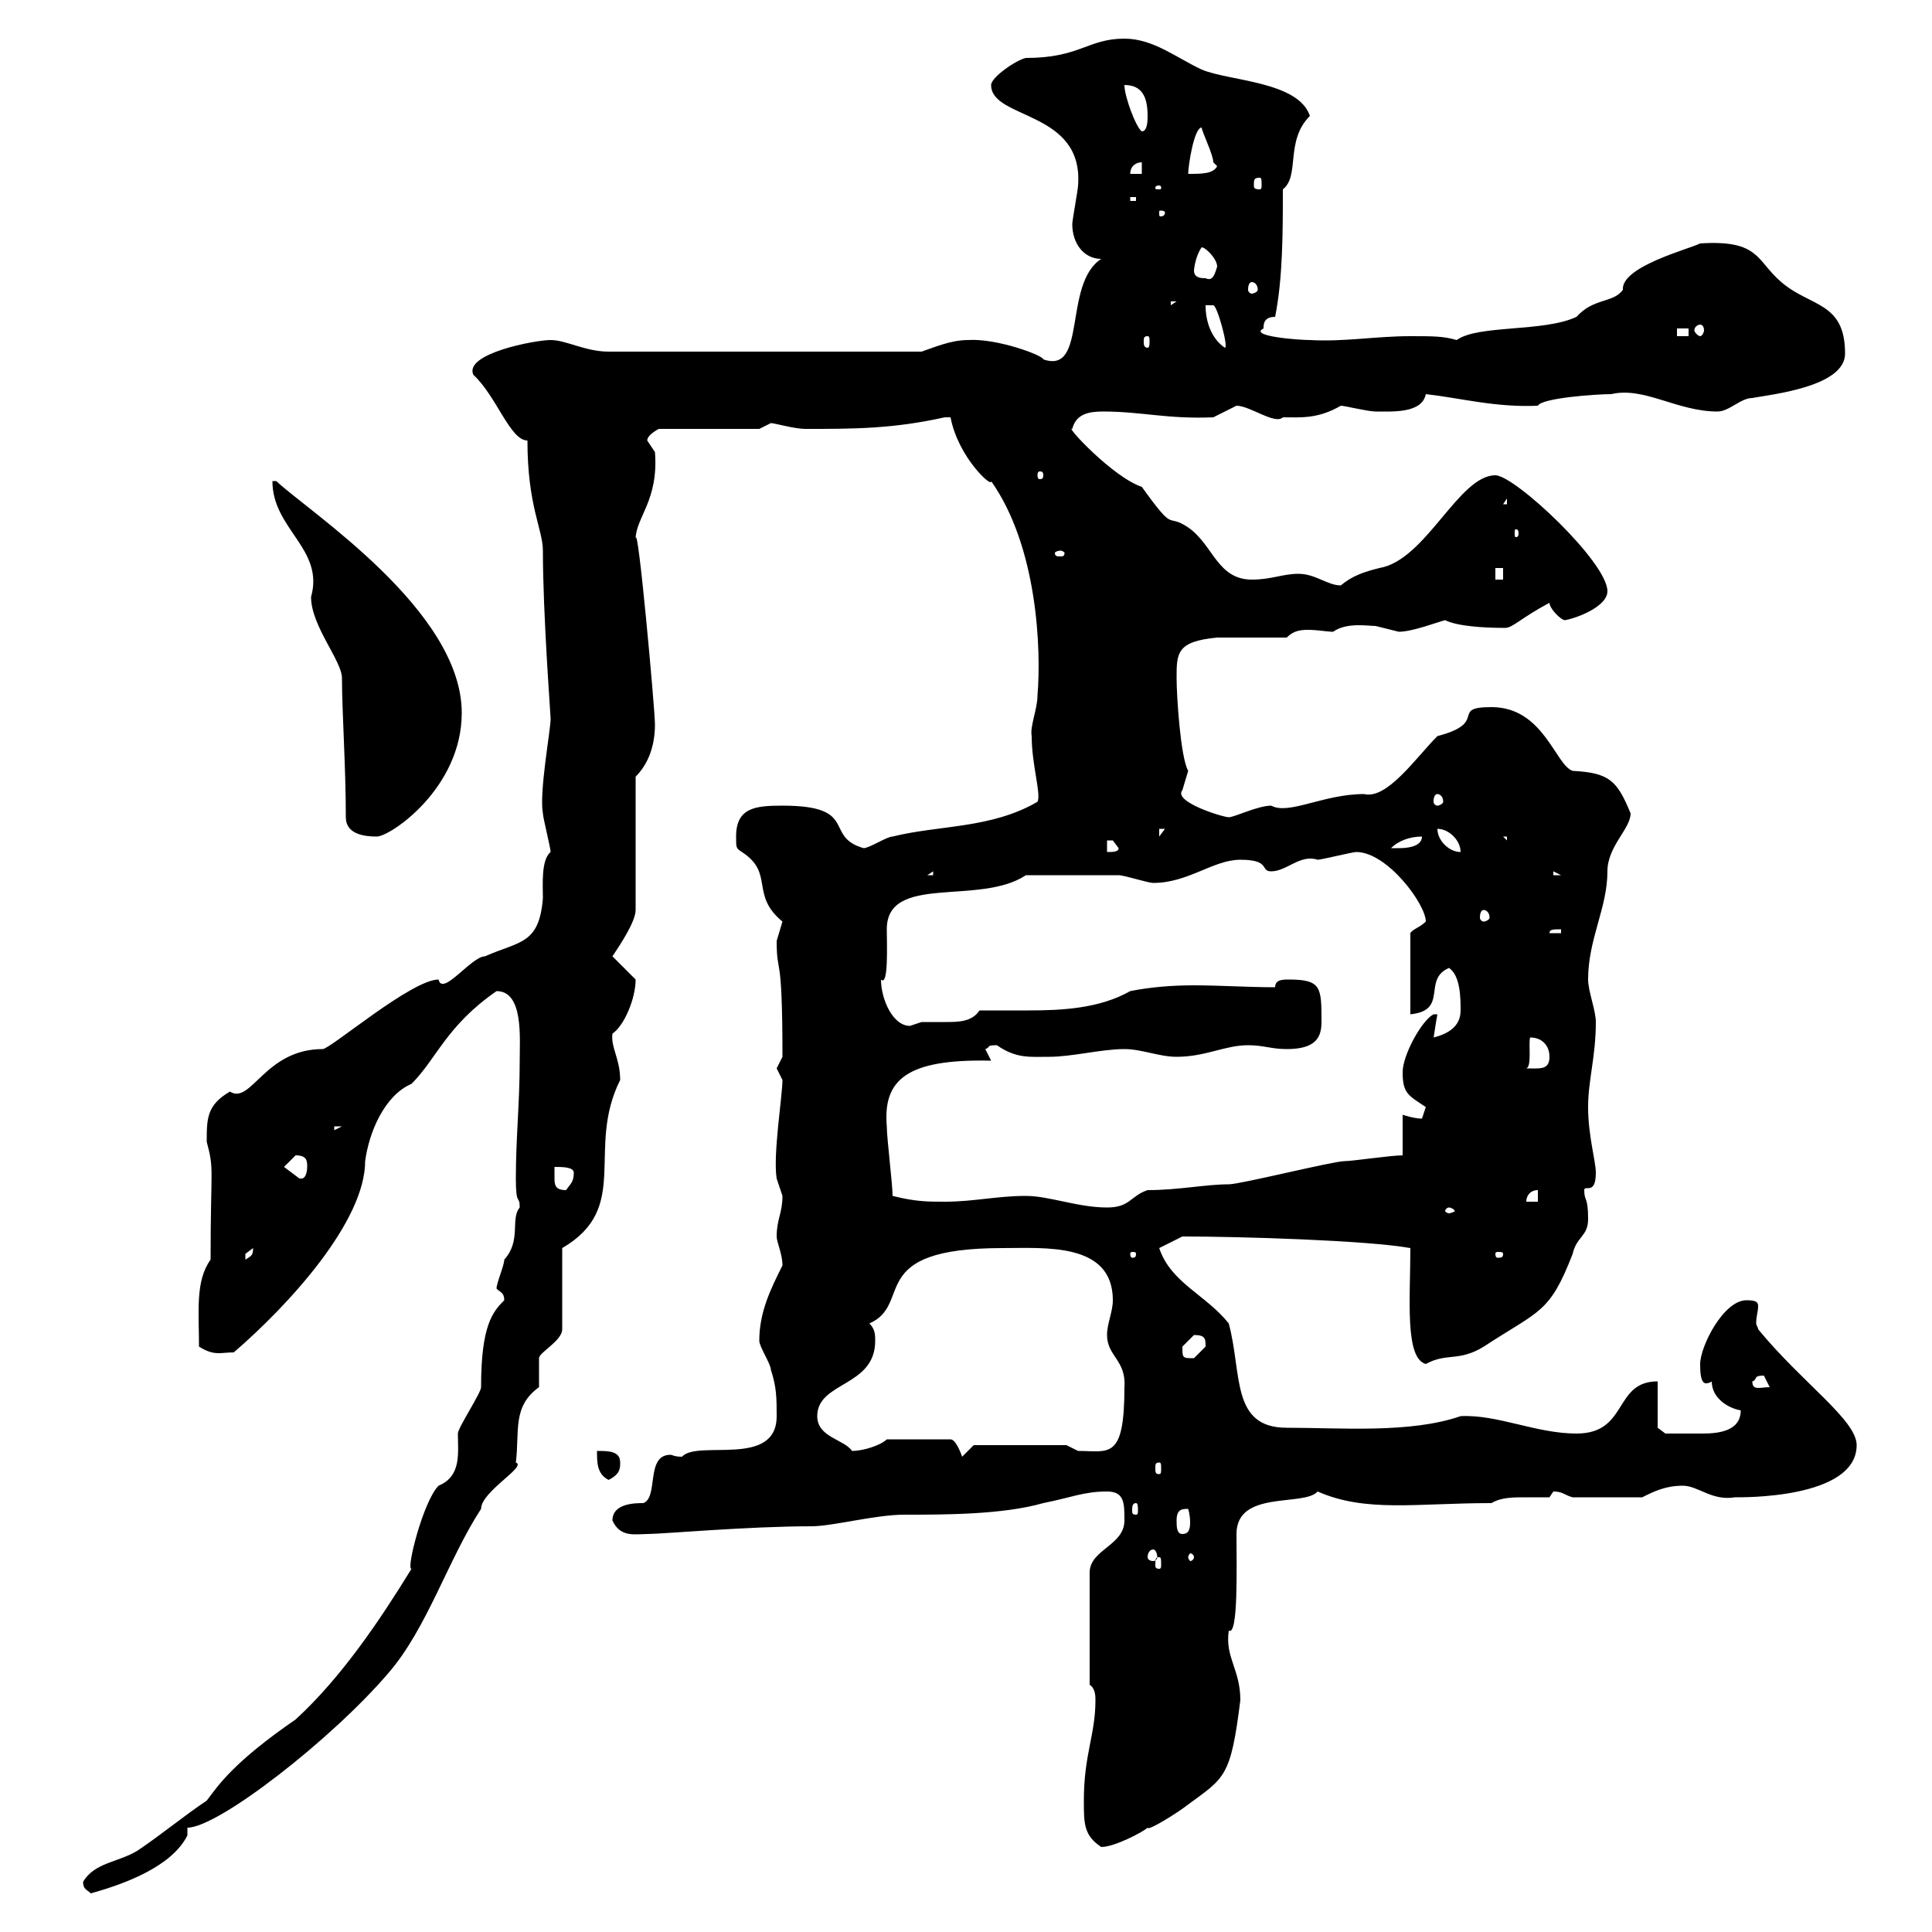 <svg xmlns="http://www.w3.org/2000/svg" xmlns:xlink="http://www.w3.org/1999/xlink" width="300" height="300"><path d="M12.90 292.20C12.90 293.40 13.50 293.40 14.10 294C19.50 292.50 26.70 289.80 29.10 285L29.10 283.80C33.90 283.80 51.60 270 60.30 259.80C66.30 252.90 69.60 242.10 74.70 234.30C74.70 231.60 81.90 227.70 80.10 227.10C80.70 222.30 79.50 218.40 83.70 215.40C83.70 215.40 83.70 210.90 83.70 210.90C83.70 210 87.30 208.20 87.30 206.40L87.30 193.80C98.10 187.50 90.90 178.50 96.30 167.70C96.30 164.40 94.80 162.60 95.10 160.50C96.90 159.30 98.70 155.10 98.70 152.10C98.10 151.50 96.30 149.70 95.10 148.50C96.30 146.70 98.70 143.10 98.70 141.30L98.70 120.60C100.50 118.80 101.70 116.10 101.70 112.50C101.70 110.10 99 80.40 98.70 83.70C98.70 80.40 102.30 77.70 101.70 70.20C101.70 70.20 100.50 68.40 100.50 68.40C100.50 67.50 102.30 66.60 102.30 66.60L117.90 66.60C117.90 66.60 119.70 65.70 119.70 65.70C120.30 65.70 123.30 66.60 125.10 66.60C132.60 66.60 138.60 66.60 146.70 64.80C146.70 64.80 146.70 64.80 147.60 64.80C148.80 71.10 154.20 75.90 153.90 74.70C161.10 84.90 161.70 100.80 161.10 108C161.10 110.10 159.90 112.80 160.20 114.30C160.20 118.80 161.70 123.30 161.10 124.50C153.90 128.70 145.80 128.10 138.60 129.90C137.70 129.90 135 131.70 134.10 131.70C127.80 129.90 133.50 125.10 121.50 125.10C117.30 125.10 114.30 125.40 114.30 129.90C114.30 131.70 114.30 131.70 115.20 132.30C120.30 135.60 116.40 138.90 121.50 143.10C121.50 143.10 120.60 146.10 120.60 146.10C120.60 151.80 121.50 147 121.50 164.10C121.50 164.10 120.60 165.90 120.60 165.90C120.60 165.90 121.50 167.70 121.50 167.70C121.50 170.10 120 179.40 120.60 183C120.60 183 121.50 185.70 121.50 185.70C121.50 188.40 120.60 189.30 120.60 192C120.60 192.90 121.50 194.70 121.50 196.50C119.70 200.10 117.90 203.70 117.90 208.20C117.90 209.10 119.70 211.80 119.70 212.70C120.60 215.40 120.60 217.20 120.60 219.90C120.60 228 108.30 223.50 105.90 226.20C104.70 226.20 104.40 225.90 104.10 225.90C100.20 225.90 102.30 232.50 99.90 233.40C98.70 233.40 95.10 233.40 95.10 236.10C96.30 238.80 98.70 238.20 100.50 238.20C102.90 238.20 116.10 237 126 237C129.30 237 135.90 235.20 140.40 235.20C146.70 235.20 155.70 235.20 162 233.40C166.50 232.50 168.30 231.60 171.90 231.60C174.60 231.60 174.60 233.40 174.60 236.10C174.60 240 169.20 240.60 169.20 244.20L169.20 261.60C170.10 262.20 170.10 263.40 170.10 264C170.10 269.40 168.30 272.40 168.30 279.60C168.30 283.20 168.30 285 171 286.80C173.10 286.80 177.60 284.40 178.20 283.80C178.20 284.40 183 281.40 184.50 280.20C190.20 276 191.10 276 192.60 264C192.60 259.20 190.20 257.40 190.80 253.20C192.30 254.10 192 243.30 192 238.20C192 231.30 202.50 234 204.60 231.60C212.10 234.90 219.90 233.40 231.60 233.40C233.10 232.50 234.90 232.50 237 232.50C238.50 232.50 239.70 232.50 240.60 232.50C240.60 232.50 241.20 231.60 241.20 231.60C242.70 231.60 243 232.20 244.20 232.50L255 232.50C256.80 231.60 258.60 230.70 261.30 230.70C263.70 230.70 265.80 233.10 269.40 232.50C270.30 232.50 288.30 232.80 288.30 224.40C288.30 220.50 279.90 214.80 273 206.40C273 206.10 272.70 205.80 272.70 205.50C272.70 204.30 273 203.70 273 202.80C273 202.20 272.70 201.90 271.20 201.90C267.60 201.90 264 209.10 264 211.80C264 212.70 264 214.80 264.90 214.80C264.90 214.80 265.50 214.80 265.80 214.50C265.80 217.20 268.50 218.70 270.30 219C270.30 222.30 266.70 222.60 264.30 222.60C262.50 222.60 259.50 222.60 258.60 222.60L257.40 221.70L257.40 214.50C250.50 214.50 252.90 222.60 244.80 222.60C238.50 222.60 232.50 219.60 226.80 219.90C219 222.60 208.20 221.70 199.80 221.70C191.10 221.70 192.90 213.30 190.80 205.50C187.20 201 181.80 199.20 180 193.80L183.60 192C192.60 192 212.40 192.60 219 193.80C219 201.60 218.10 210.90 221.40 211.80C224.70 210 226.50 211.50 230.40 209.10C239.10 203.40 240.60 204 244.20 194.70C244.80 192 246.60 192 246.60 189.30C246.60 185.70 246 186.60 246 184.80C246 183.90 247.80 185.70 247.80 182.10C247.80 180.30 246.60 176.40 246.60 171.90C246.60 167.70 247.80 164.10 247.80 158.70C247.80 156.90 246.60 153.90 246.60 152.10C246.60 145.80 249.60 141 249.60 135.30C249.60 131.40 253.20 128.70 253.20 126.30C251.10 121.20 249.90 120 244.20 119.70C241.50 118.80 239.70 109.80 231.60 109.80C225 109.80 231.30 112.20 223.20 114.30C219.90 117.60 215.40 124.20 211.80 123.30C205.50 123.30 200.10 126.60 197.40 125.10C195.30 125.10 191.70 126.90 190.80 126.90C189.90 126.90 182.10 124.50 183.60 122.70C183.60 122.70 184.50 119.70 184.50 119.70C183.30 117.60 182.70 108 182.70 105.30C182.70 101.40 182.70 99.60 189 99L199.80 99C200.70 98.10 201.60 97.80 203.10 97.80C204.60 97.80 206.10 98.10 207 98.10C209.10 96.60 212.40 97.20 213.60 97.20C213.60 97.20 217.20 98.10 217.20 98.10C219.30 98.10 223.20 96.60 224.40 96.30C226.20 97.20 230.10 97.50 233.70 97.50C234.90 97.50 236.10 96 240.60 93.60C240.60 94.50 242.40 96.30 243 96.30C244.80 96 249.60 94.20 249.60 91.80C249.60 87.30 235.20 73.80 232.20 73.80C226.50 73.80 221.40 87 214.20 88.20C211.80 88.80 210 89.40 208.20 90.90C206.10 90.90 204.30 89.10 201.60 89.10C199.20 89.10 197.40 90 194.40 90C189 90 188.40 84.60 184.50 81.90C180.90 79.50 182.70 83.10 177.30 75.60C172.80 74.10 165.30 66 166.50 66.60C167.10 64.20 169.20 63.90 171.30 63.90C177.30 63.90 181.20 65.10 188.40 64.80C188.40 64.80 192 63 192 63C194.10 63 198 66 199.20 64.80C201.90 64.80 204.60 65.10 208.20 63C208.80 63 212.40 63.90 213.60 63.90C216.30 63.90 220.80 64.20 221.40 61.20C226.80 61.80 232.20 63.30 238.80 63C239.40 61.80 247.80 61.20 250.20 61.20C255.30 60 260.40 63.90 266.70 63.90C268.50 63.90 270.30 61.80 272.10 61.80C275.40 61.20 286.50 60 286.50 54.90C286.50 46.80 281.10 47.70 276.60 43.80C272.70 40.50 273.30 37.20 264 37.80C262.20 38.70 251.70 41.40 252 45C250.50 47.10 247.50 46.20 244.80 49.20C239.70 51.60 229.50 50.40 226.20 52.80C224.10 52.20 222.60 52.20 219 52.20C213.60 52.20 208.80 53.10 203.40 52.80C201.60 52.80 193.80 52.20 196.20 51C196.20 50.40 196.20 49.20 198 49.20C199.20 43.20 199.20 36 199.20 29.40C201.90 27.30 199.50 21.90 203.40 18C201.60 12.60 190.80 12.60 186.60 10.80C182.70 9 179.10 6 174.60 6C168.90 6 167.70 9 159.30 9C157.80 9.30 153.90 12 153.90 13.20C153.90 18.60 168.30 17.10 167.40 28.80C167.40 29.40 166.50 34.20 166.50 34.80C166.50 37.80 168.30 40.20 171 40.20C165 44.10 168.90 58.20 162 55.80C162 55.20 154.80 52.50 150.30 52.80C147.60 52.80 144.90 54 143.10 54.60L94.50 54.60C90.90 54.60 87.90 52.80 85.50 52.80C83.10 52.80 72 54.90 73.50 58.20C77.10 61.50 79.20 68.40 81.90 68.40C81.90 78.60 84.30 82.20 84.30 85.50C84.30 95.40 85.50 111 85.50 111.60C85.50 113.40 83.70 123 84.30 126.30C84.30 126.90 85.50 131.70 85.50 132.30C84 133.50 84.30 137.40 84.30 139.50C83.70 146.70 80.70 146.10 75.30 148.50C73.20 148.50 68.70 154.80 68.10 152.10C63.90 152.10 51.30 162.90 50.10 162.90C41.10 162.90 39 171.60 35.70 169.50C32.10 171.60 32.10 173.70 32.10 177.30C33.30 181.80 32.70 180.90 32.70 195.60C30.30 198.90 30.90 203.70 30.90 209.10C33.30 210.60 34.20 210 36.30 210C45 202.50 56.70 189.60 56.70 180.30C57.30 175.80 59.70 170.10 63.90 168.30C67.80 164.40 69.30 159.30 77.10 153.90C81.30 153.90 80.70 161.10 80.70 164.70C80.70 171.30 80.10 176.70 80.10 183C80.10 187.50 80.70 185.40 80.70 187.50C79.20 189.30 81 192.60 78.30 195.60C78.30 196.50 77.10 199.20 77.10 200.10C77.70 200.70 78.30 200.70 78.30 201.90C76.50 203.70 74.70 205.80 74.70 215.40C74.70 216.30 71.10 221.70 71.10 222.60C71.10 225.60 71.70 229.20 68.10 230.70C65.70 233.10 63 243.90 63.90 243.60C59.10 251.40 53.10 260.40 45.90 267C36.30 273.60 33.90 277.20 32.10 279.60C28.50 282 24.90 285 21.30 287.40C18.30 289.20 14.70 289.20 12.90 292.20ZM180 241.80C180.30 241.80 180.30 242.10 180.30 243C180.30 243.30 180.30 243.60 180 243.60C179.40 243.60 179.40 243.30 179.40 243C179.40 242.10 179.40 241.80 180 241.80ZM179.10 240.60C179.40 240.60 179.70 241.20 179.70 241.80C179.70 242.10 179.40 242.40 179.10 242.40C178.50 242.40 178.20 242.10 178.20 241.80C178.20 241.20 178.50 240.60 179.10 240.60ZM185.40 241.80C185.40 242.10 185.10 242.40 184.80 242.40C184.80 242.40 184.50 242.10 184.50 241.80C184.50 241.50 184.80 241.20 184.80 241.20C185.10 241.20 185.40 241.50 185.40 241.80ZM182.70 236.10C182.70 234.30 183.60 234.30 184.50 234.30C184.50 234.30 184.80 235.20 184.80 236.40C184.80 237.60 184.50 238.20 183.60 238.20C182.70 238.20 182.70 237 182.70 236.10ZM176.40 233.40C176.70 233.40 176.70 234 176.70 234.60C176.70 234.90 176.70 235.20 176.40 235.20C175.80 235.20 175.80 234.90 175.80 234.60C175.80 234 175.80 233.40 176.40 233.40ZM92.70 225.30C92.70 227.10 92.70 228.90 94.50 229.80C96.30 228.90 96.30 228 96.30 227.10C96.30 225.30 94.50 225.30 92.70 225.30ZM180 227.10C180.30 227.10 180.30 227.40 180.30 228C180.30 228.60 180.30 228.90 180 228.90C179.40 228.90 179.40 228.60 179.40 228C179.40 227.40 179.40 227.10 180 227.10ZM137.70 223.50C136.80 224.40 134.10 225.30 132.30 225.30C131.10 223.50 126.90 223.20 126.90 219.90C126.90 214.50 135.90 215.40 135.90 208.20C135.90 207.30 135.90 206.40 135 205.50C141.90 202.50 134.10 193.80 155.70 193.80C162.30 193.80 172.80 192.90 172.80 201.90C172.80 203.70 171.90 205.50 171.90 207.30C171.90 210.60 174.90 211.20 174.60 215.40C174.60 226.80 172.20 225.30 167.40 225.30C167.40 225.30 165.60 224.40 165.60 224.40L151.20 224.40L149.40 226.20C149.40 226.20 148.50 223.50 147.60 223.50ZM272.10 214.50C273 214.20 272.10 213.60 273.90 213.60C273.90 213.60 274.80 215.40 274.80 215.40C273.30 215.40 272.10 216 272.10 214.50ZM183.60 209.10C183.60 209.10 185.40 207.30 185.40 207.30C187.20 207.30 187.20 207.90 187.20 209.10C187.20 209.10 185.40 210.90 185.40 210.90C183.60 210.90 183.60 210.90 183.60 209.10ZM39.30 193.80C39.30 195 39 195 38.10 195.60C38.10 195.60 38.10 195.60 38.10 194.70C38.10 194.70 39.30 193.80 39.30 193.80ZM176.40 194.70C176.40 195.30 176.10 195.30 175.80 195.30C175.80 195.30 175.50 195.30 175.50 194.70C175.50 194.40 175.80 194.40 175.80 194.40C176.10 194.40 176.40 194.40 176.40 194.70ZM233.40 194.70C233.40 195.30 233.10 195.30 232.50 195.30C232.50 195.30 232.20 195.30 232.20 194.70C232.20 194.40 232.50 194.40 232.50 194.40C233.10 194.40 233.40 194.40 233.40 194.70ZM225 187.50C225.30 187.50 225.90 187.80 225.90 188.10C225.90 188.10 225.30 188.40 225 188.40C224.70 188.40 224.40 188.10 224.40 188.10C224.40 187.80 224.70 187.50 225 187.50ZM159.30 185.70C154.80 185.70 151.20 186.60 146.70 186.60C144 186.60 142.20 186.60 138.60 185.70C138.60 183.90 137.70 176.70 137.70 174.90C137.10 167.70 140.70 164.40 153.90 164.70C153.90 164.70 153 162.90 153 162.90C153.90 162.60 153 162.30 154.80 162.30C157.80 164.40 159.90 164.10 162.90 164.10C166.50 164.10 171 162.90 174.60 162.90C177.30 162.90 180 164.10 182.70 164.10C187.20 164.10 190.20 162.30 193.80 162.30C196.20 162.30 197.40 162.90 199.80 162.90C204.30 162.90 205.20 161.10 205.20 158.70C205.20 153.30 205.20 152.10 200.10 152.10C199.20 152.10 198 152.10 198 153.30C193.80 153.30 189.30 153 185.40 153C181.80 153 178.50 153.30 175.50 153.90C170.70 156.60 165 156.90 159.60 156.90C156.60 156.90 154.20 156.90 152.10 156.90C150.90 158.70 148.80 158.70 146.70 158.70C145.20 158.70 144 158.70 143.10 158.70C143.10 158.70 141.30 159.30 141.30 159.30C138.60 159.30 136.80 155.10 136.80 152.10C138 153.30 137.70 146.40 137.70 144.30C137.70 135.60 152.10 140.70 159.30 135.90C164.70 135.90 170.70 135.90 173.70 135.90C174.60 135.90 178.20 137.10 179.10 137.10C184.50 137.10 188.40 133.50 192.60 133.50C197.40 133.50 195.60 135.30 197.40 135.30C199.80 135.30 201.90 132.60 204.60 133.50C205.20 133.50 210 132.30 210.60 132.30C215.40 132.30 221.40 140.40 221.40 143.10C220.50 144 219.30 144.30 219 144.90L219 157.50C225 156.90 220.80 152.10 225 150.30C226.80 151.50 226.80 155.10 226.80 156.90C226.80 159.30 225 160.50 222.60 161.10C222.60 161.40 222.90 159 223.20 157.50L222.60 157.50C220.80 158.40 217.80 163.80 217.80 166.50C217.80 169.80 218.70 170.10 221.40 171.90C221.40 171.90 220.80 173.70 220.80 173.70C219.60 173.70 217.80 173.10 217.80 173.10L217.80 179.40C216 179.40 210 180.30 208.80 180.30C207 180.30 192.60 183.90 190.80 183.90C187.20 183.90 183 184.80 178.20 184.80C175.50 185.70 175.50 187.50 171.90 187.50C167.40 187.50 162.90 185.70 159.30 185.70ZM238.80 184.80L238.80 186.60L237 186.60C237 185.70 237.60 184.80 238.80 184.80ZM86.10 181.20C87.30 181.20 89.10 181.20 89.10 182.10C89.10 183.60 88.50 183.90 87.90 184.80C86.10 184.80 86.10 183.90 86.10 182.70C86.10 182.10 86.10 181.80 86.10 181.20ZM44.10 181.20C44.10 181.20 45.90 179.40 45.90 179.40C47.70 179.40 47.70 180.30 47.70 181.20C47.70 181.20 47.70 183 46.80 183C46.80 183 46.50 183 46.50 183ZM51.90 174.90L53.10 174.90L51.90 175.50ZM237.60 161.10C239.40 161.10 240.60 162.30 240.60 164.10C240.60 166.20 239.10 165.90 237 165.90C237.90 165.60 237.30 162 237.60 161.10ZM242.40 144.30L242.40 144.90L240.60 144.90C240.60 144.30 241.20 144.30 242.40 144.30ZM230.40 141.30C230.70 141.30 231.30 141.60 231.30 142.50C231.30 142.80 230.70 143.10 230.40 143.10C230.10 143.10 229.80 142.80 229.80 142.50C229.80 141.60 230.10 141.30 230.40 141.30ZM144.90 135.30L144.90 135.90L144 135.90ZM241.20 135.30L242.40 135.90L241.20 135.90ZM171.90 130.50C171.90 130.50 171.90 130.50 172.80 130.50C172.80 130.50 173.70 131.70 173.70 131.70C173.70 132.30 172.80 132.30 171.90 132.30ZM223.20 128.70C225 128.70 226.80 130.50 226.80 132.30C225 132.30 223.20 130.50 223.20 128.70ZM220.80 129.90C220.80 131.70 217.80 131.70 217.20 131.70C216 131.70 216 131.70 216 131.70C217.20 130.50 219 129.90 220.80 129.90ZM233.40 129.90L234 129.90L234 130.50ZM53.70 126.90C53.70 129.60 56.70 129.90 58.50 129.90C60.60 129.90 71.70 122.40 71.70 110.70C71.70 94.80 48 79.50 42.90 74.70L42.30 74.70C42.30 82.20 50.40 85.20 48.30 92.70C48.30 97.20 53.10 102.60 53.10 105.30C53.10 110.40 53.70 119.10 53.70 126.90ZM180 128.70L180.90 128.70L180 129.90ZM223.20 123.30C223.50 123.30 224.10 123.60 224.10 124.50C224.10 124.80 223.50 125.10 223.20 125.10C222.90 125.10 222.60 124.80 222.60 124.50C222.60 123.60 222.90 123.30 223.20 123.30ZM232.20 88.20L233.40 88.20L233.40 90L232.20 90ZM164.70 85.50C165 85.50 165.30 85.80 165.30 85.80C165.30 86.40 165 86.40 164.70 86.40C164.10 86.40 163.80 86.40 163.80 85.80C163.80 85.80 164.10 85.50 164.70 85.50ZM235.80 82.80C235.80 83.40 235.50 83.40 235.50 83.40C235.20 83.40 235.20 83.40 235.20 82.80C235.20 82.20 235.20 82.20 235.50 82.20C235.50 82.20 235.80 82.20 235.80 82.80ZM234 77.40L234 78.30L233.40 78.30ZM162 73.80C162 74.40 161.70 74.40 161.40 74.40C161.40 74.40 161.10 74.40 161.10 73.80C161.10 73.20 161.40 73.20 161.40 73.20C161.70 73.20 162 73.20 162 73.80ZM187.20 47.40L188.40 47.40C189 47.40 190.80 54 190.20 54C188.40 52.80 187.20 50.40 187.20 47.40ZM178.20 52.20C178.50 52.20 178.50 52.50 178.50 53.10C178.50 53.40 178.50 54 178.20 54C177.60 54 177.60 53.40 177.60 53.10C177.60 52.50 177.60 52.20 178.20 52.20ZM260.40 51L262.20 51L262.20 52.20L260.40 52.20ZM264 50.40C264.30 50.40 264.60 50.70 264.60 51.30C264.60 51.60 264.30 52.20 264 52.20C263.70 52.20 263.10 51.60 263.10 51.30C263.10 50.70 263.70 50.40 264 50.40ZM181.80 46.80L182.70 46.80L181.80 47.40ZM194.40 43.80C194.70 43.80 195.30 44.10 195.30 45C195.30 45.30 194.70 45.60 194.40 45.60C194.10 45.60 193.80 45.30 193.80 45C193.80 44.10 194.10 43.80 194.40 43.80ZM185.40 42C185.40 41.70 185.70 39.60 186.60 38.40C187.20 38.40 189 40.20 189 41.40C188.70 42.30 188.40 43.80 187.20 43.20C186.60 43.20 185.40 43.20 185.40 42ZM180.90 33C180.90 33.60 180.30 33.60 180.30 33.60C180 33.60 180 33.60 180 33C180 32.70 180 32.70 180.30 32.70C180.30 32.70 180.90 32.70 180.90 33ZM175.50 30.60L176.40 30.60L176.40 31.20L175.50 31.20ZM180 28.80C180.30 28.80 180.30 29.10 180.30 29.10C180.30 29.40 180.30 29.40 180 29.40C179.40 29.40 179.40 29.40 179.40 29.10C179.40 29.10 179.40 28.80 180 28.80ZM195.60 27.60C195.90 27.60 195.90 27.90 195.90 28.80C195.90 29.10 195.90 29.40 195.60 29.40C194.70 29.40 194.70 29.10 194.70 28.80C194.70 27.90 194.70 27.60 195.60 27.60ZM177.30 25.20L177.30 27L175.50 27C175.50 25.80 176.40 25.20 177.30 25.20ZM186.60 19.80C186.60 20.40 188.40 24 188.40 25.20C188.40 25.20 189 25.80 189 25.80C188.40 27 186.60 27 184.50 27C184.50 25.80 185.40 19.80 186.60 19.80ZM174.60 13.20C177.30 13.20 178.20 15 178.20 18C178.20 18.60 178.20 20.40 177.30 20.40C176.40 19.80 174.60 15 174.60 13.20Z"/></svg>
